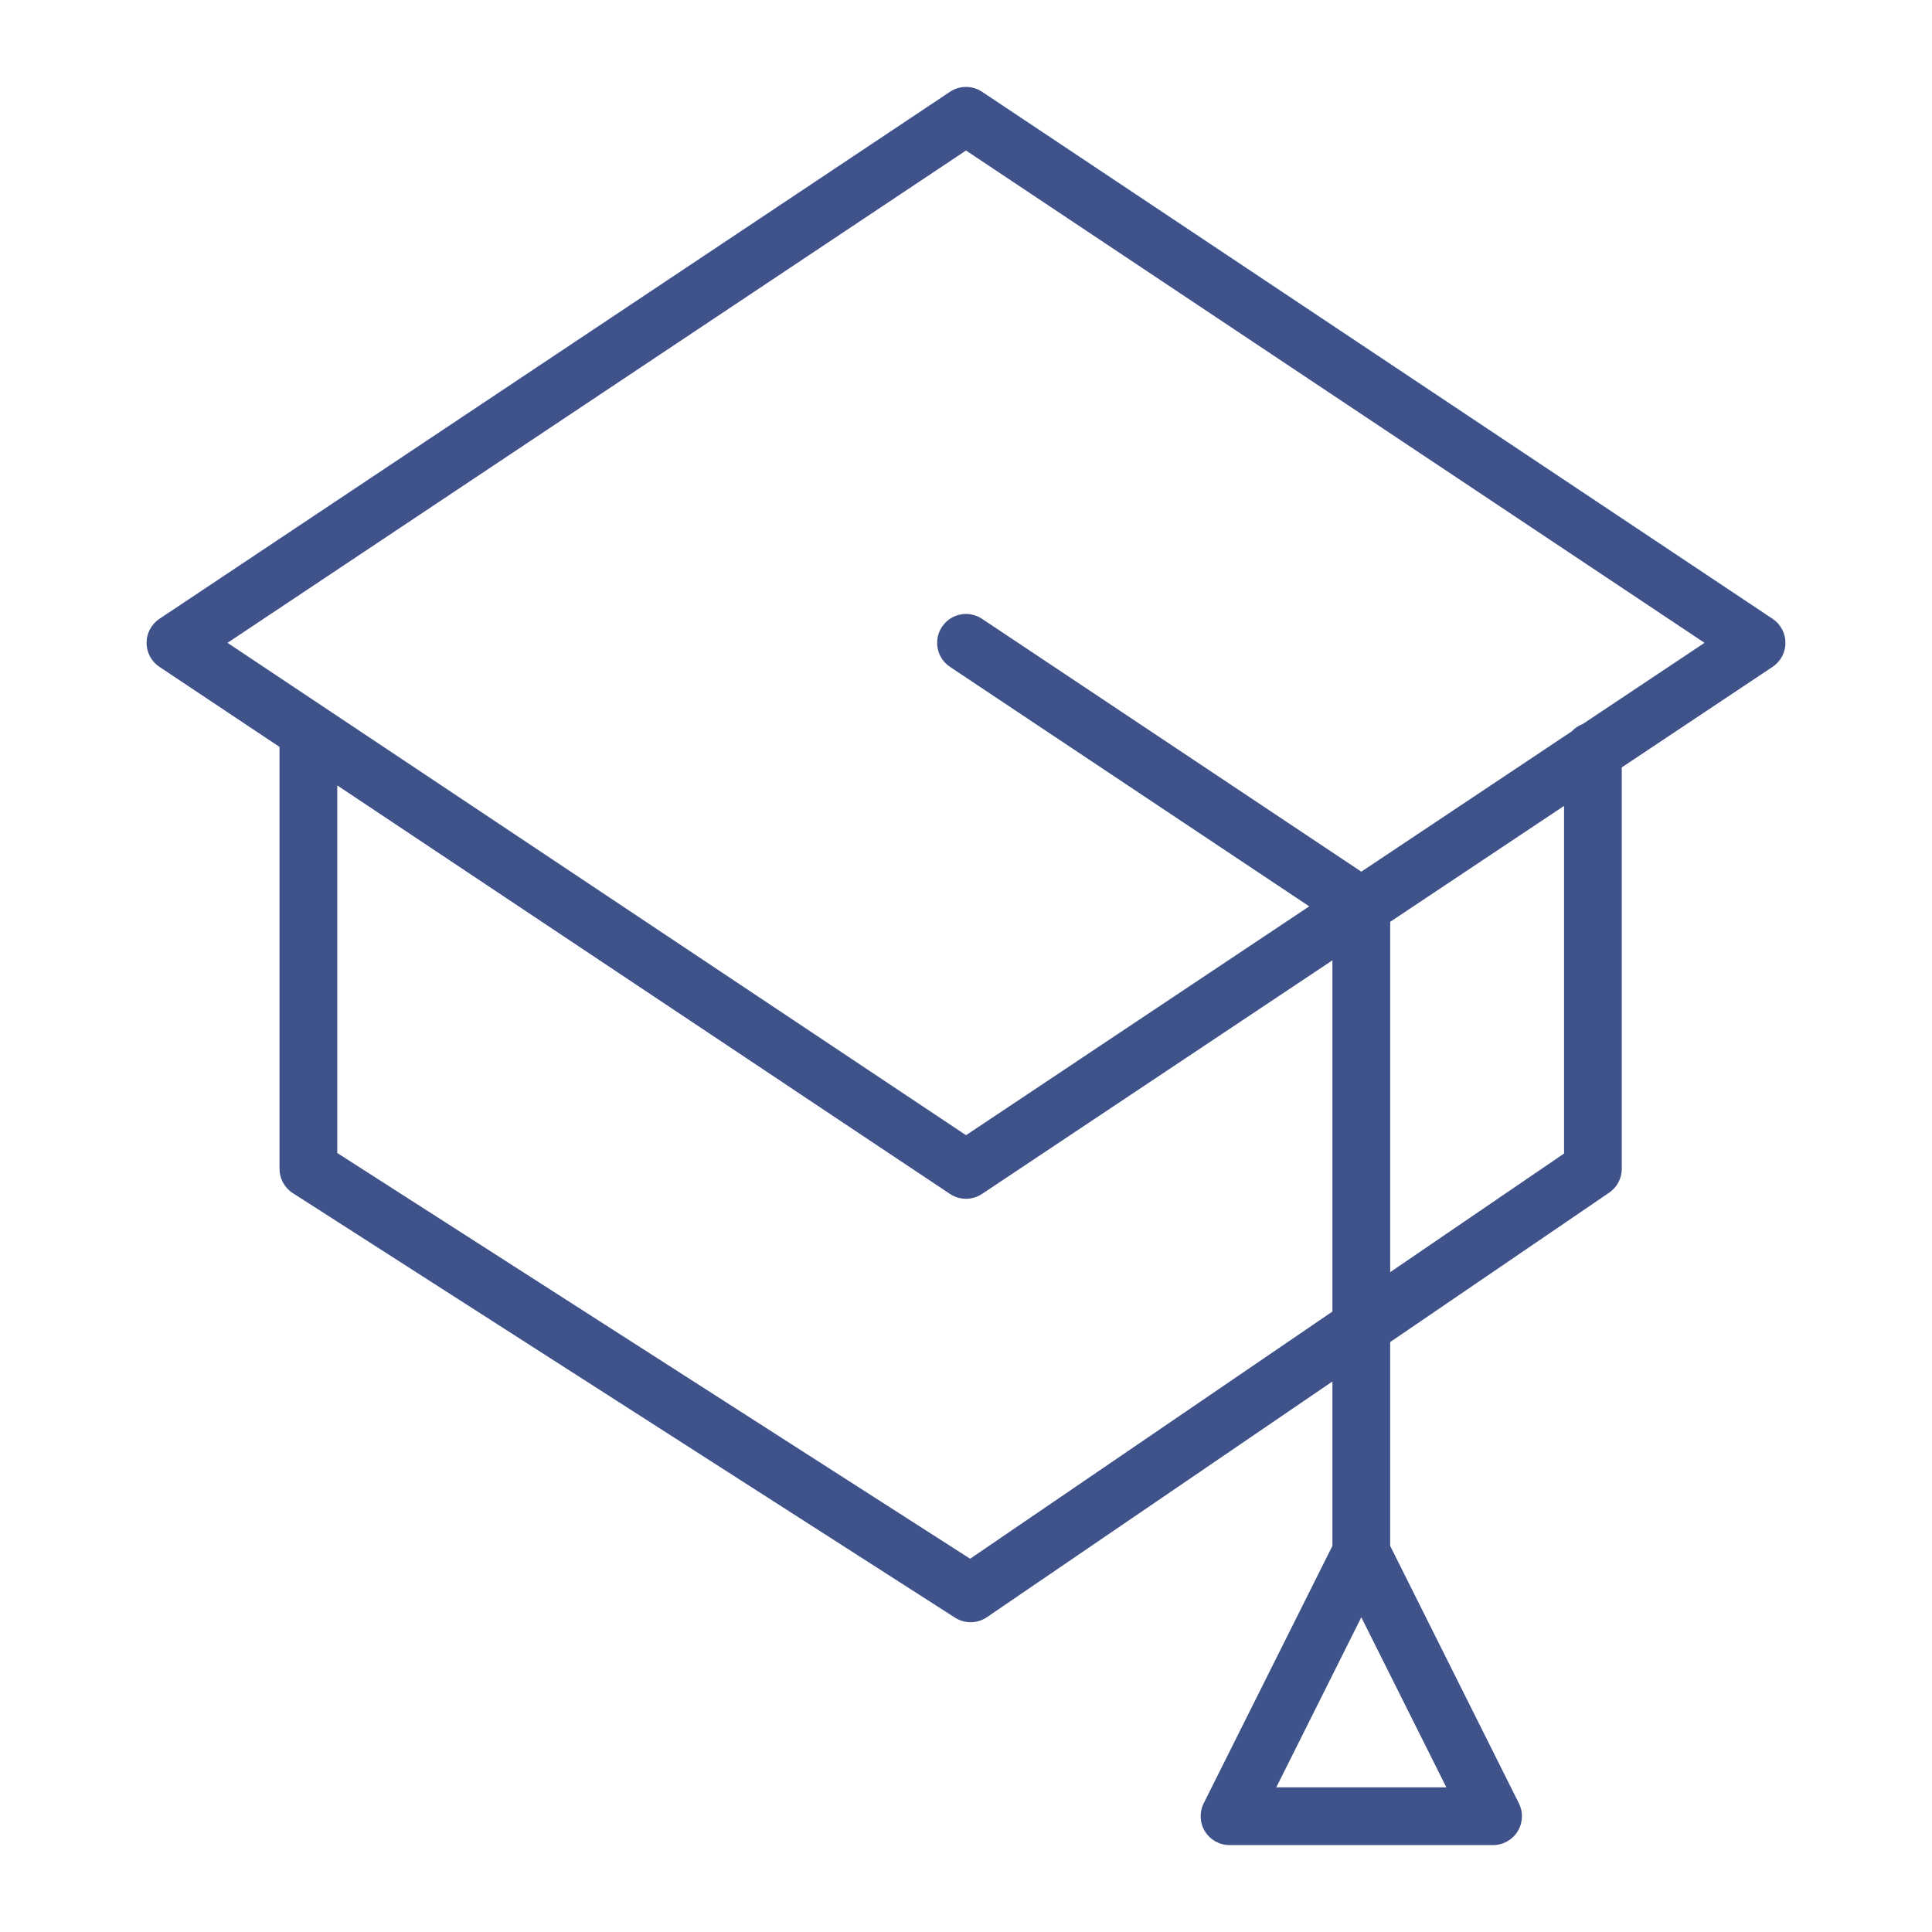 <?xml version="1.0" encoding="UTF-8"?> <svg xmlns="http://www.w3.org/2000/svg" xmlns:xlink="http://www.w3.org/1999/xlink" width="100.353px" height="100.353px" viewBox="0,0,256,256"> <g fill="#3f528a" fill-rule="nonzero" stroke="none" stroke-width="1" stroke-linecap="butt" stroke-linejoin="miter" stroke-miterlimit="10" stroke-dasharray="" stroke-dashoffset="0" font-family="none" font-weight="none" font-size="none" text-anchor="none" style="mix-blend-mode: normal"> <g transform="translate(3.911,-2.218) scale(2.551,2.551)"> <path d="M90.54,33.012l-41.064,-27.376c-0.504,-0.336 -1.16,-0.336 -1.664,0l-41.064,27.376c-0.417,0.278 -0.668,0.747 -0.668,1.248c0,0.501 0.25,0.97 0.668,1.248l6.237,4.158v21.913c0,0.511 0.26,0.987 0.69,1.263l34.399,22.053c0.247,0.158 0.528,0.237 0.81,0.237c0.295,0 0.591,-0.087 0.845,-0.261l17.947,-12.244v8.538l-6.686,13.372c-0.232,0.465 -0.207,1.018 0.065,1.46c0.273,0.441 0.757,0.711 1.276,0.711h13.689c0.52,0 1.003,-0.27 1.276,-0.711c0.272,-0.442 0.298,-0.995 0.065,-1.46l-6.686,-13.372v-10.585l11.377,-7.762c0.409,-0.279 0.654,-0.743 0.654,-1.239v-20.849l7.833,-5.222c0.417,-0.278 0.668,-0.747 0.668,-1.248c0,-0.501 -0.25,-0.97 -0.667,-1.248zM64.759,93.708l4.417,-8.834l4.417,8.834zM48.858,81.834l-32.873,-21.075v-19.093l31.827,21.219c0.252,0.168 0.542,0.252 0.832,0.252c0.29,0 0.58,-0.084 0.832,-0.252l18.2,-12.134v18.244zM79.707,60.787l-9.031,6.162v-18.198l9.031,-6.021zM80.686,38.472c-0.221,0.082 -0.416,0.213 -0.574,0.383l-10.936,7.291l-19.7,-13.134c-0.691,-0.46 -1.621,-0.273 -2.08,0.416c-0.459,0.689 -0.273,1.621 0.416,2.08l18.66,12.44l-17.828,11.886l-38.36,-25.574l38.36,-25.573l38.36,25.573z"></path> </g> </g> </svg> 